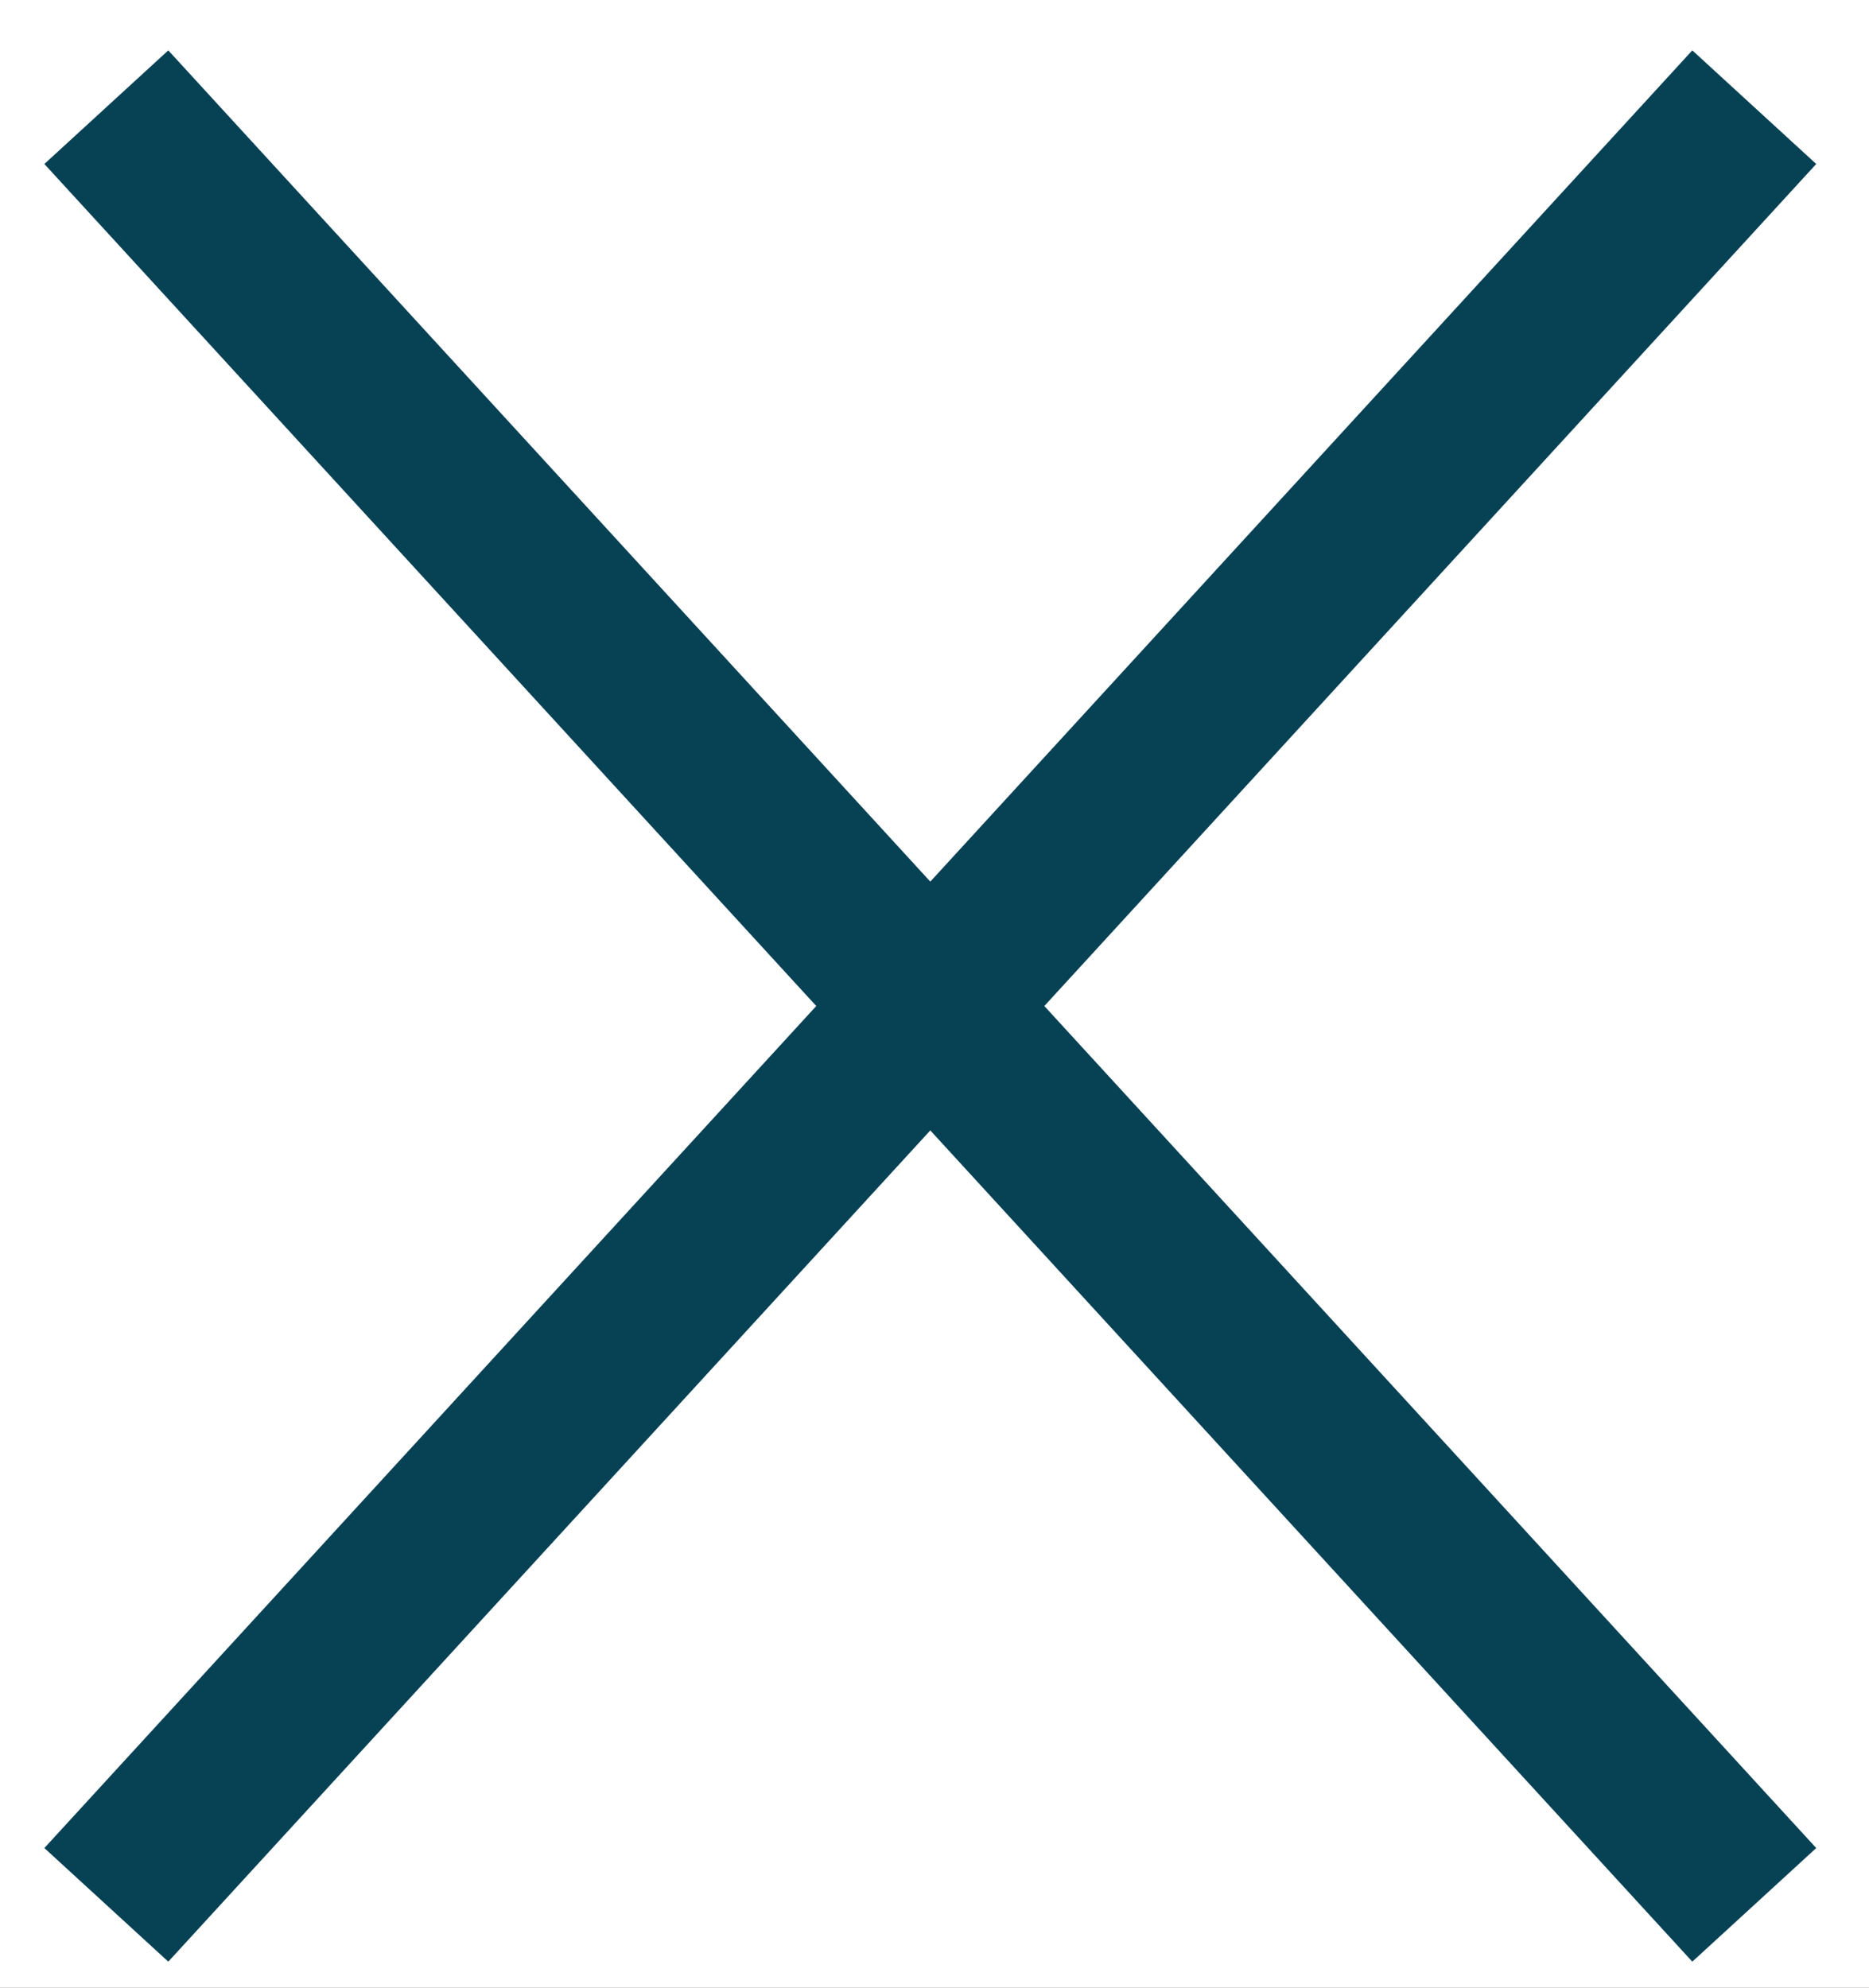 <?xml version="1.0" encoding="UTF-8"?><svg id="Calque_1" xmlns="http://www.w3.org/2000/svg" viewBox="0 0 44.47 47.29"><rect x="0" y="0" width="44.47" height="47.29" fill="#808080" stroke="none"/><defs><style>.cls-1{fill:#fff;}.cls-1,.cls-2{stroke:#074154;stroke-miterlimit:10;stroke-width:4px;}.cls-2{fill:none;}</style></defs><rect class="cls-1" x="-538.5" y="-15.77" width="597.96" height="451.33"/><line class="cls-2" x1="41.74" y1="2.55" x2="2.53" y2="45.32"/><line class="cls-2" x1="2.53" y1="2.55" x2="41.74" y2="45.32"/></svg>